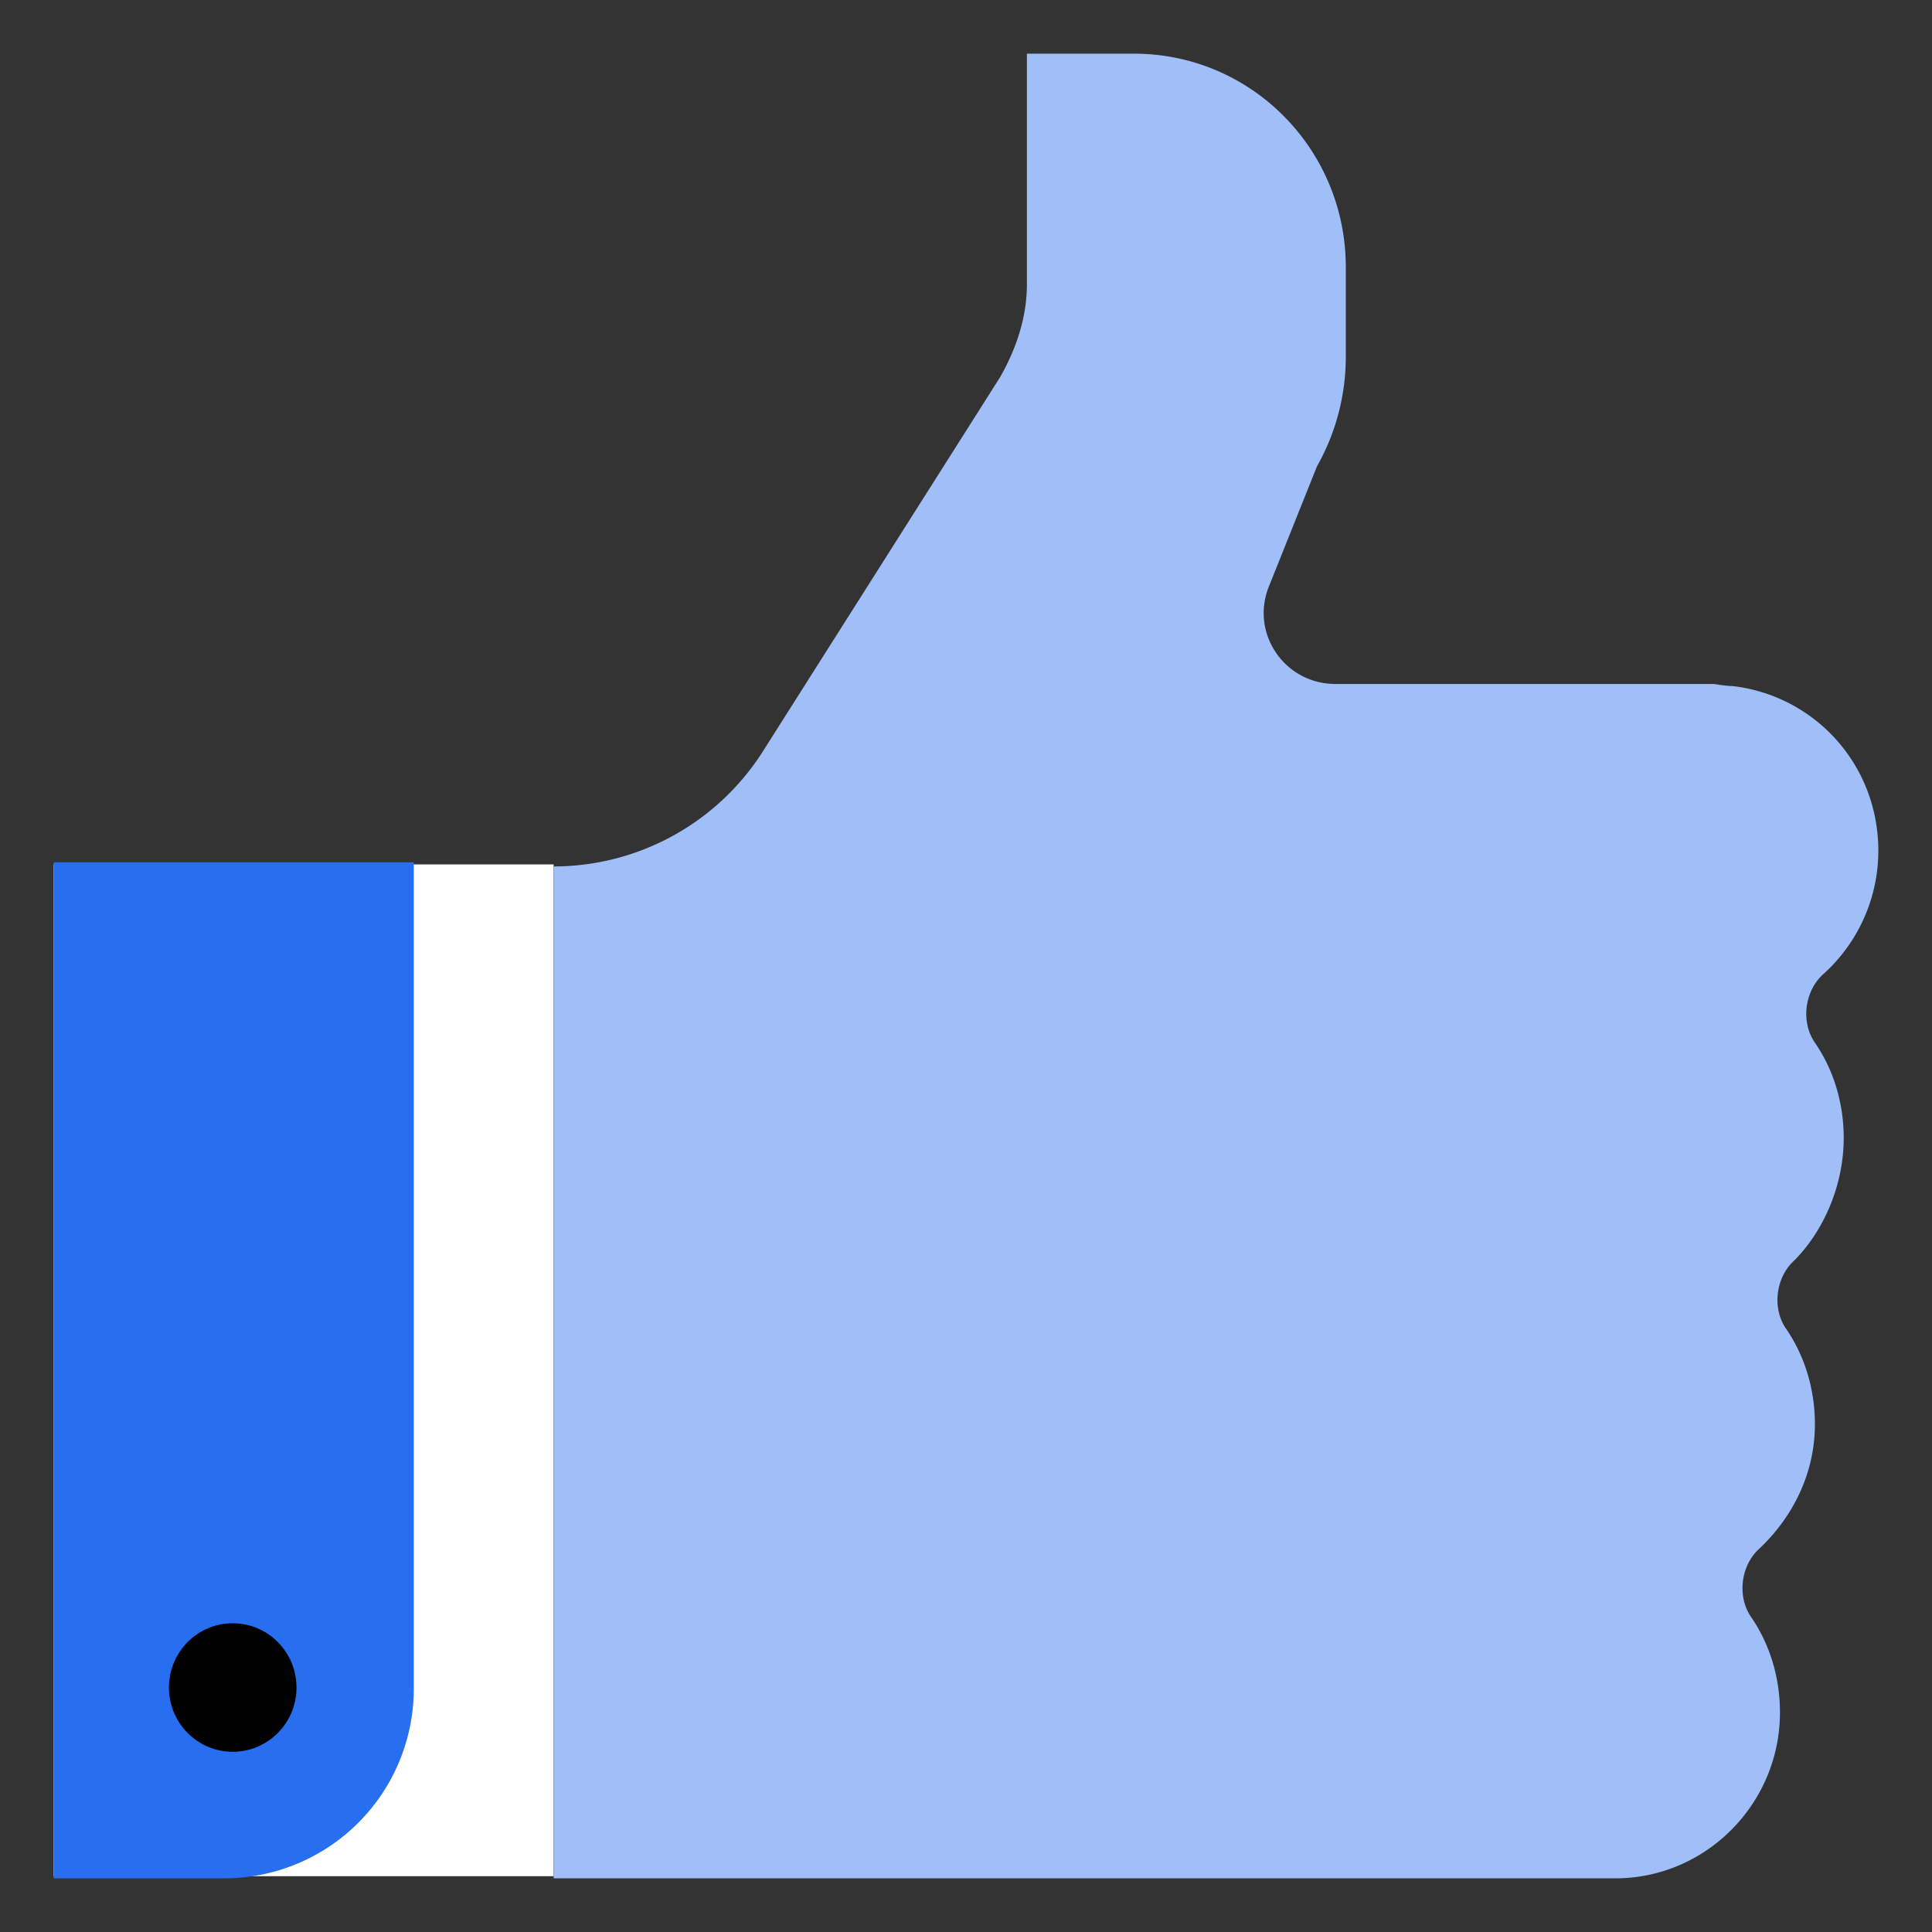 <svg xmlns="http://www.w3.org/2000/svg" width="36" height="36" fill="none"><rect width="100%" height="100%" fill="#333333" stroke="none"/><path fill="#fff" d="M10.316 16.107H1V34.96h9.316V16.107z"/><path fill="#A0BFF8" d="M34.355 21.207c0-.657-.191-1.275-.536-1.777-.269-.387-.192-.966.153-1.276a3.097 3.097 0 00.997-2.743 3.063 3.063 0 00-2.684-2.627c-.115 0-.345-.039-.345-.039h-7.055c-.958 0-1.61-.965-1.226-1.854l.881-2.202a4.146 4.146 0 00.537-2.01v-1.7C25.077 2.778 23.313 1 21.128 1h-1.993v4.289c0 .618-.192 1.197-.499 1.738l-4.409 6.955a4.623 4.623 0 01-3.91 2.163V35H30.1c1.686 0 3.067-1.391 3.067-3.091 0-.657-.192-1.275-.537-1.777-.268-.387-.192-.966.153-1.275.614-.58 1.035-1.391 1.035-2.319 0-.656-.191-1.274-.536-1.777-.269-.386-.192-.966.153-1.275.537-.54.92-1.39.92-2.28z"/><path fill="#276EF1" d="M4.182 35H1V16.068h6.71v15.377A3.532 3.532 0 014.181 35z"/><path fill="#000" d="M4.336 32.642c.657 0 1.189-.536 1.189-1.197 0-.662-.532-1.198-1.189-1.198-.656 0-1.188.536-1.188 1.198 0 .661.532 1.197 1.188 1.197z"/></svg>